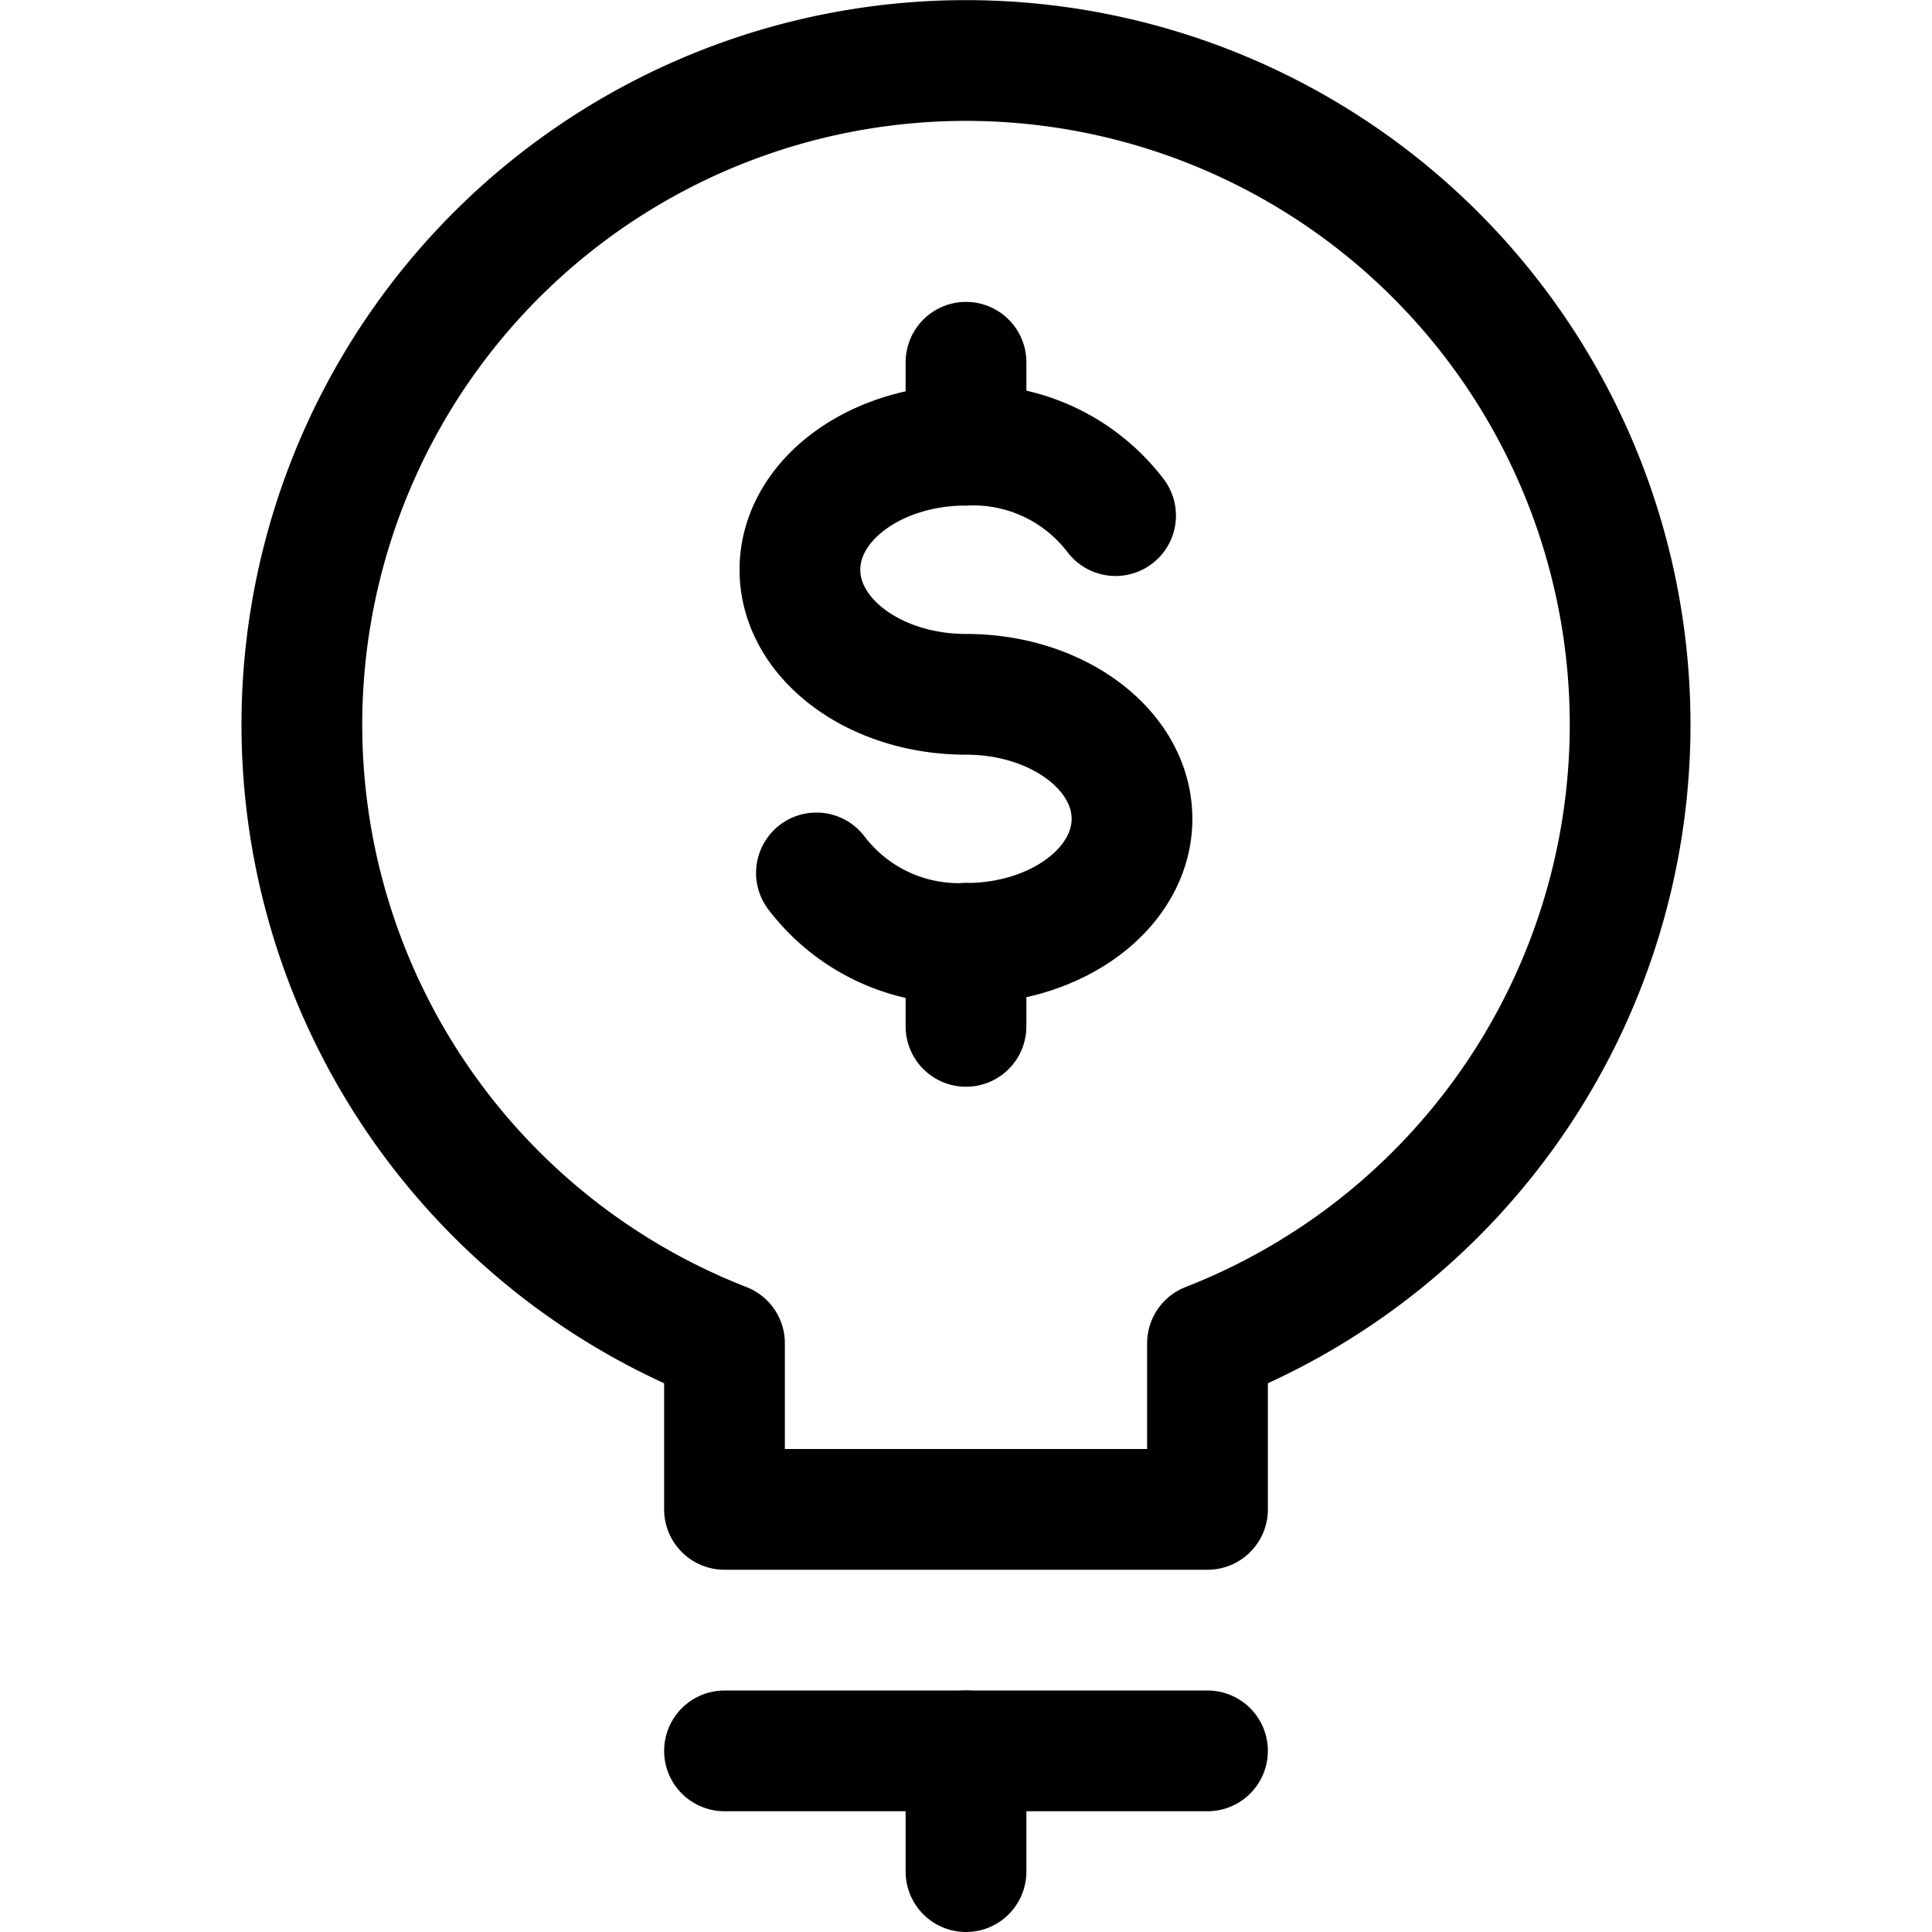 <svg viewBox="0 0 48 48" height="48" width="48" xmlns="http://www.w3.org/2000/svg"><g transform="matrix(2,0,0,2,0,0)"><path d="M9 21.75L15 21.75" fill="none" stroke="#000000" stroke-linecap="round" stroke-linejoin="round" stroke-width="1.5"></path><path d="M12 21.75L12 23.25" fill="none" stroke="#000000" stroke-linecap="round" stroke-linejoin="round" stroke-width="1.5"></path><path d="M20.25,9A8.25,8.25,0,1,0,9,16.687V18.75h6V16.687A8.252,8.252,0,0,0,20.25,9Z" fill="none" stroke="#000000" stroke-linecap="round" stroke-linejoin="round" stroke-width="1.5"></path><path d="M10.142,10.844A2.221,2.221,0,0,0,12,11.719c1.139,0,2.062-.693,2.062-1.547S13.139,8.625,12,8.625,9.937,7.932,9.937,7.077,10.861,5.53,12,5.53a2.224,2.224,0,0,1,1.858.875" fill="none" stroke="#000000" stroke-linecap="round" stroke-linejoin="round" stroke-width="1.5"></path><path d="M12 11.719L12 12.75" fill="none" stroke="#000000" stroke-linecap="round" stroke-linejoin="round" stroke-width="1.5"></path><path d="M12 4.5L12 5.53" fill="none" stroke="#000000" stroke-linecap="round" stroke-linejoin="round" stroke-width="1.5"></path></g></svg>